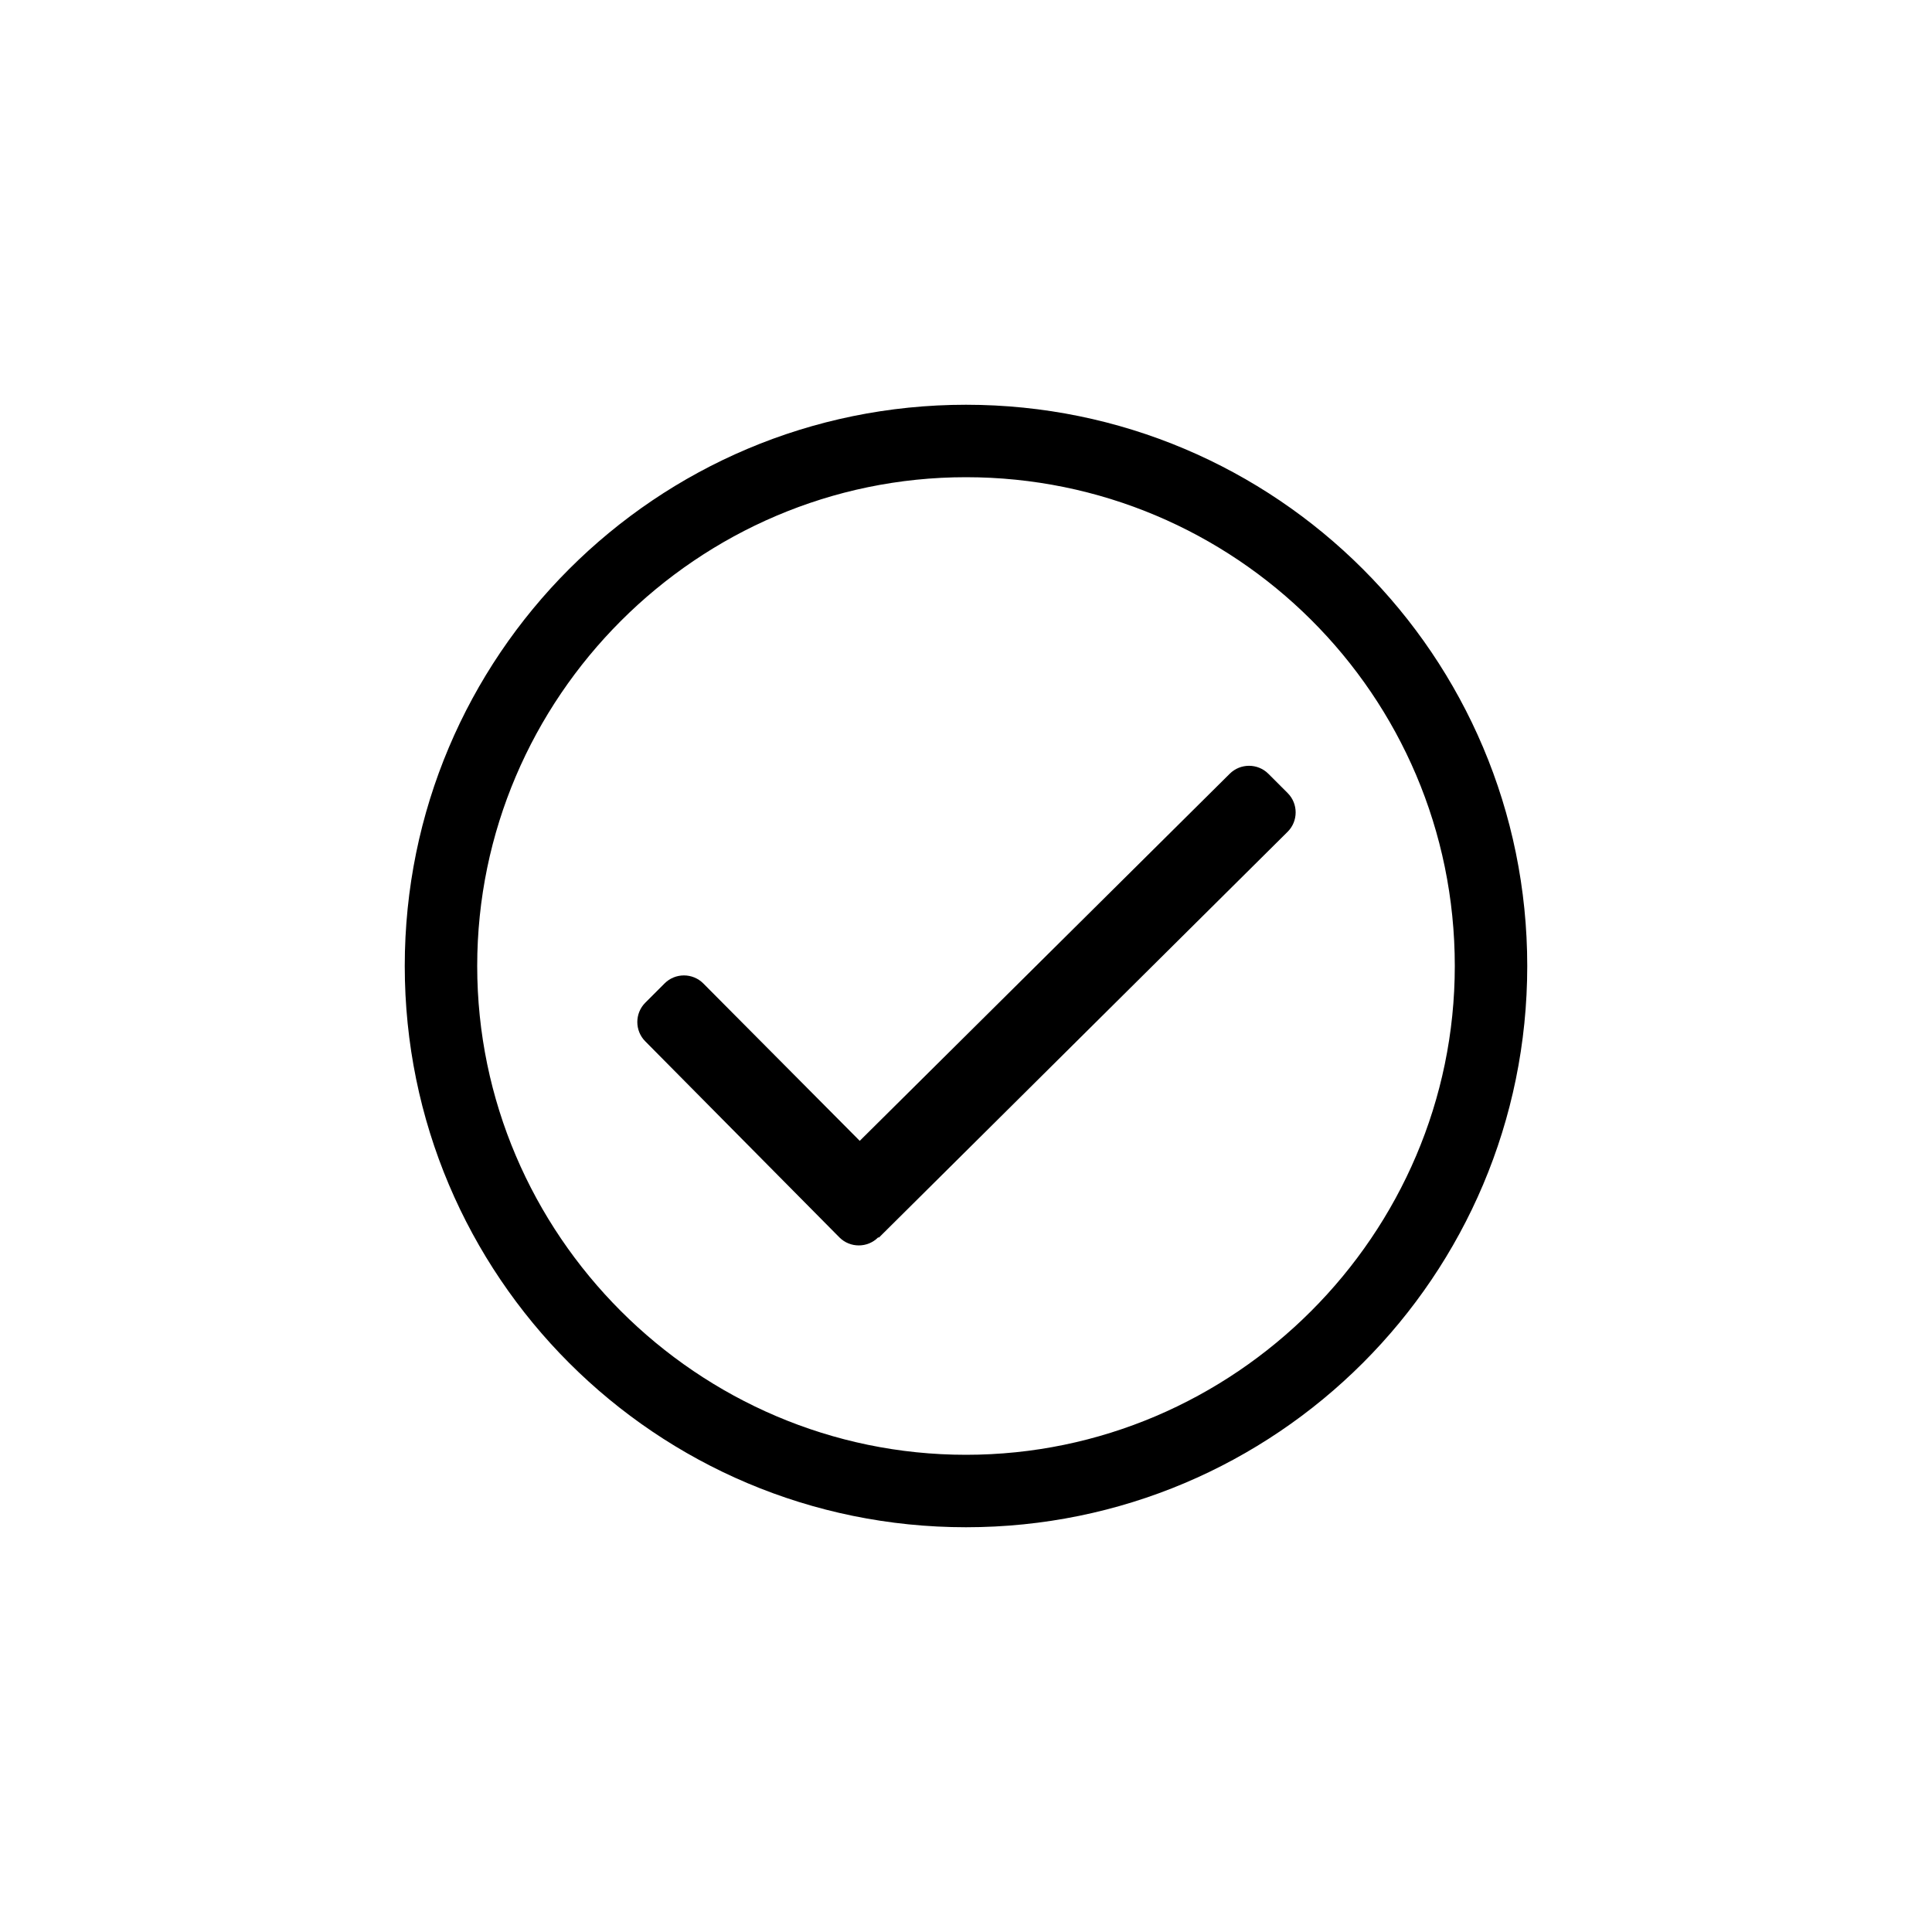 <?xml version="1.0" encoding="UTF-8"?>
<svg id="Layer_1" data-name="Layer 1" xmlns="http://www.w3.org/2000/svg" viewBox="0 0 20 20">
  <defs>
    <style>
      .cls-1 {
        stroke-width: 0px;
      }
    </style>
  </defs>
  <path class="cls-1" d="m15.81,10c0,3.21-2.6,5.81-5.81,5.81s-5.81-2.6-5.81-5.81,2.6-5.81,5.81-5.81,5.81,2.6,5.81,5.81Zm-.75,0c0-2.81-2.28-5.06-5.06-5.06s-5.06,2.28-5.06,5.06,2.28,5.06,5.06,5.06,5.06-2.28,5.06-5.06Zm-5.97,2.81c-.11.11-.29.11-.4,0l-2.01-2.03c-.11-.11-.11-.29,0-.4l.2-.2c.11-.11.29-.11.4,0l1.62,1.63,3.83-3.8c.11-.11.29-.11.4,0l.2.2c.11.11.11.29,0,.4l-4.23,4.2Z"/>
</svg>